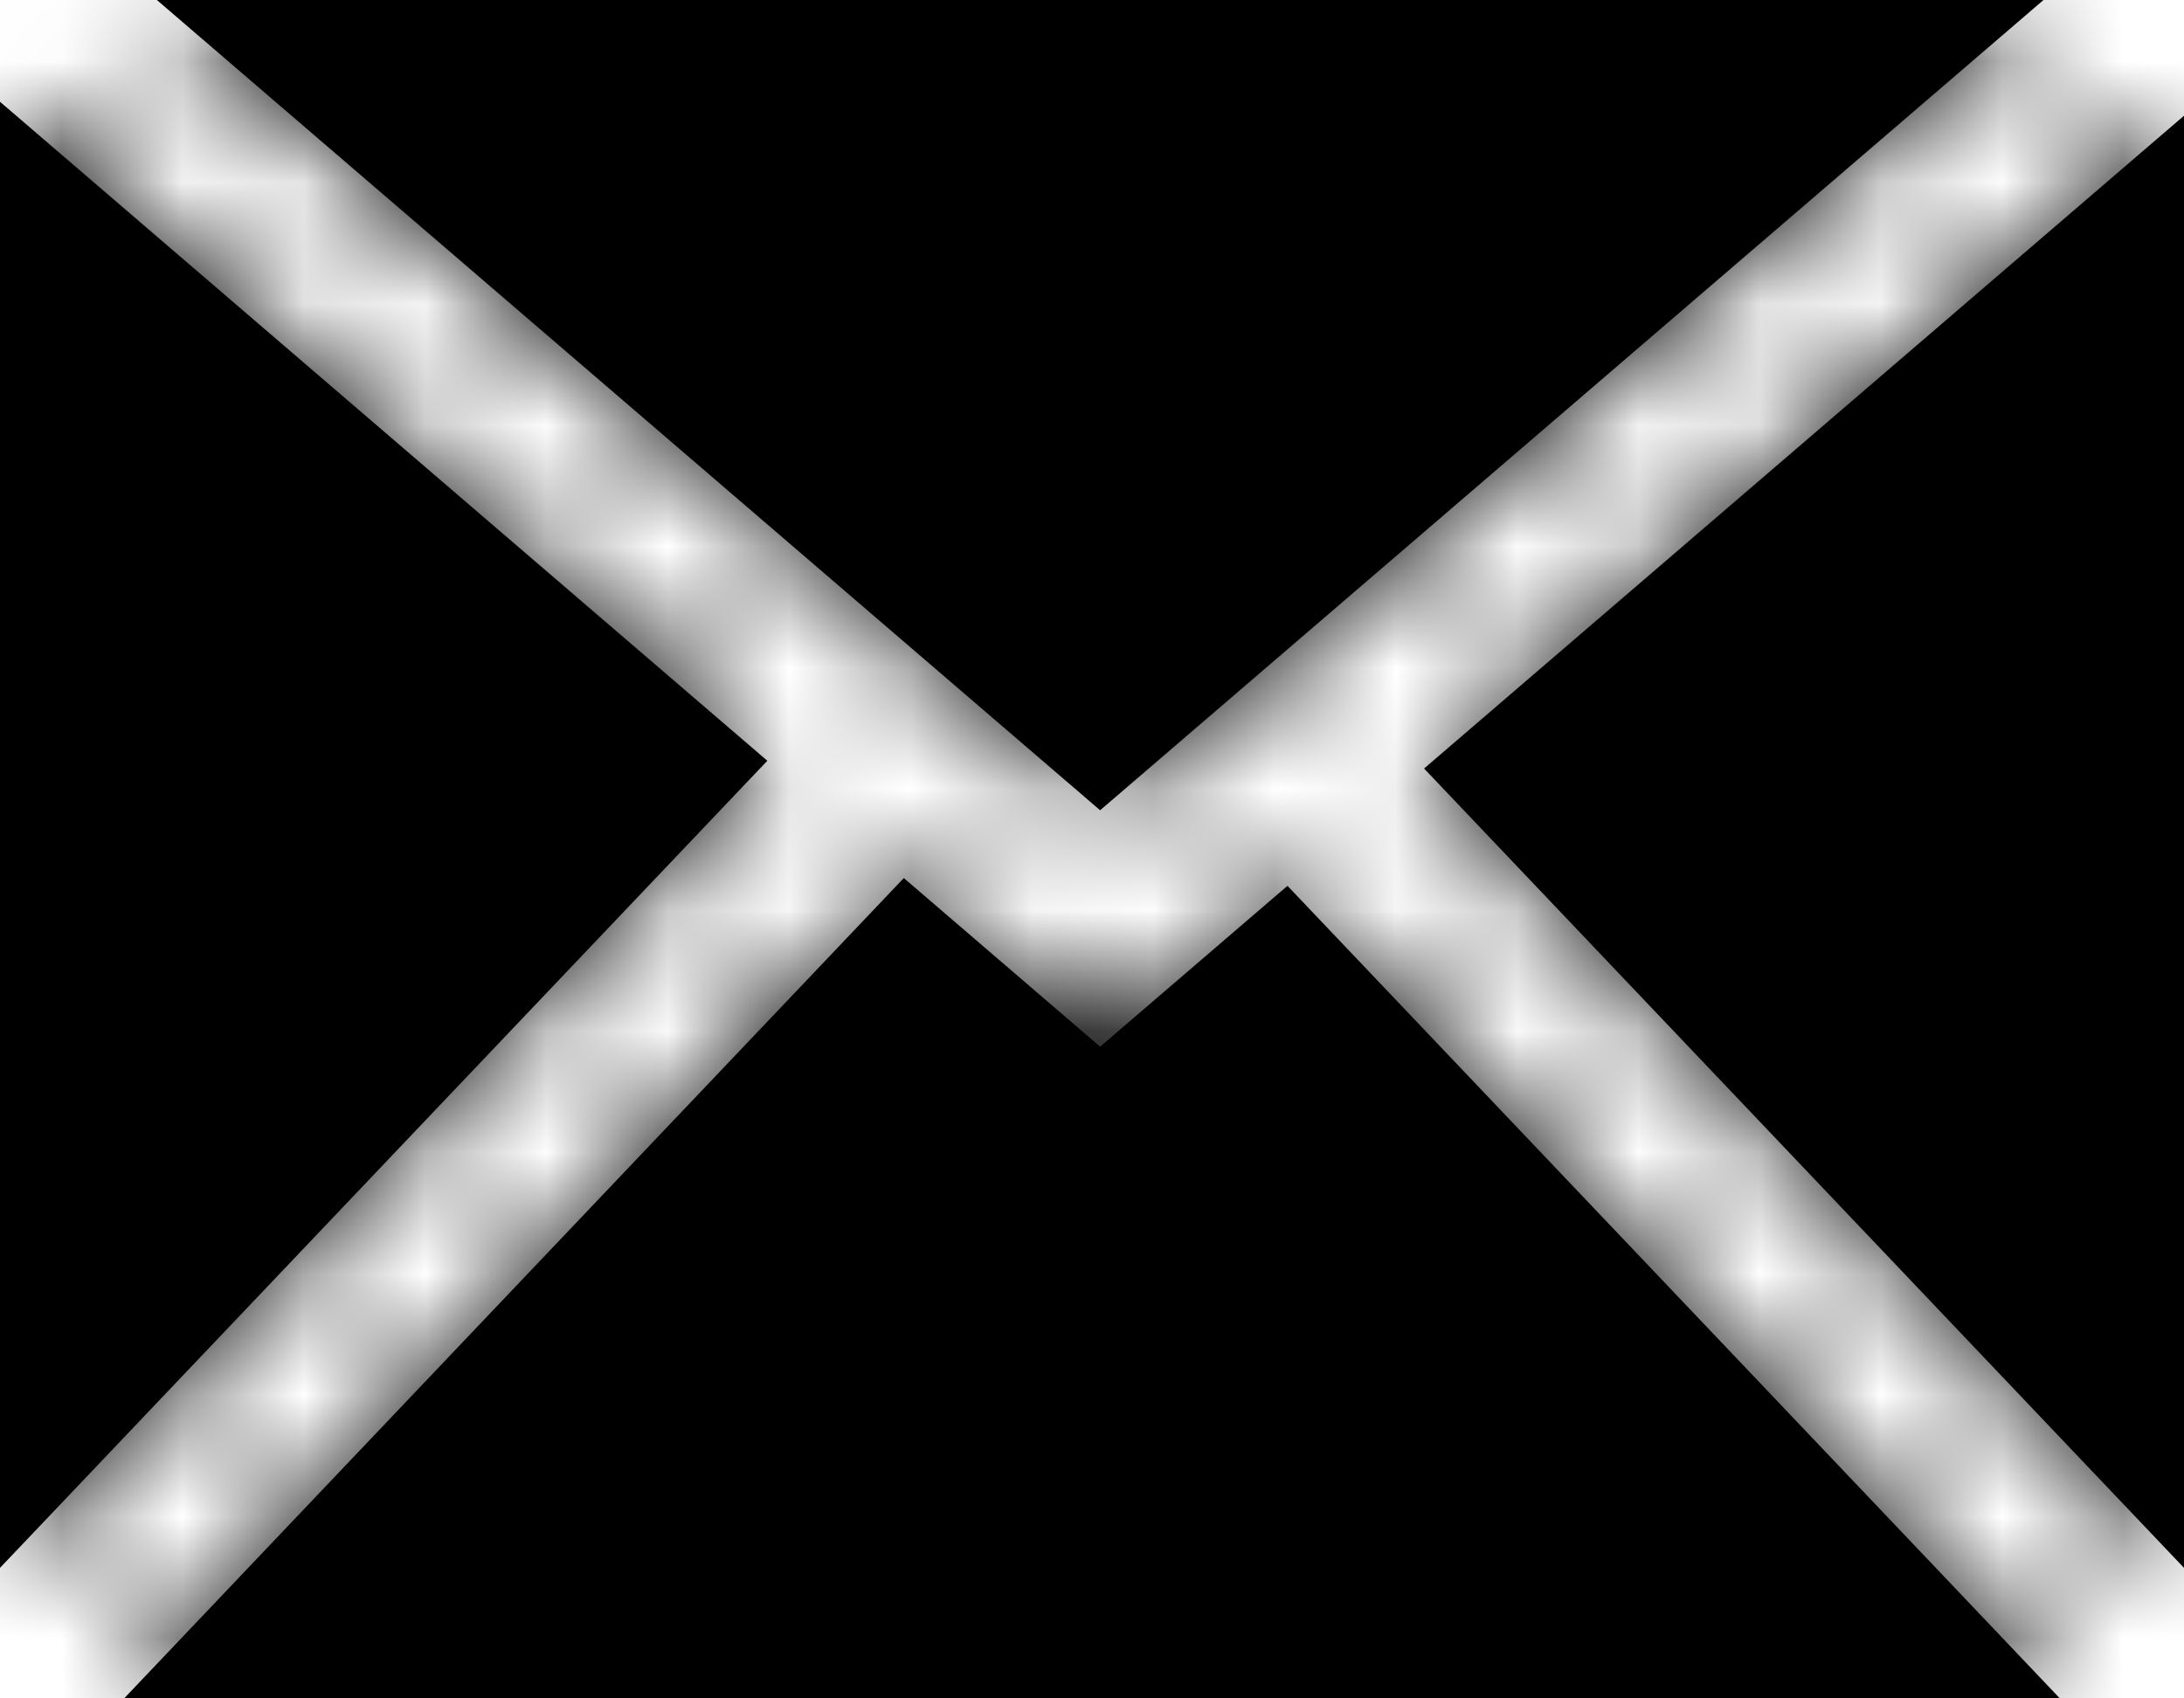 <?xml version="1.0" encoding="UTF-8"?> <svg xmlns="http://www.w3.org/2000/svg" width="18" height="14" viewBox="0 0 18 14" fill="none"><path fill-rule="evenodd" clip-rule="evenodd" d="M0 0.839V12.924L6.324 6.271L0 0.839ZM1.023 14H16.977L10.611 7.302L9.067 8.628L7.449 7.238L1.023 14ZM18 12.924V0.954L11.737 6.335L18 12.924ZM16.842 0H1.293L9.067 6.679L16.842 0Z" fill="black"></path><mask id="mask0" maskUnits="userSpaceOnUse" x="0" y="0" width="18" height="14"><path fill-rule="evenodd" clip-rule="evenodd" d="M0 0.839V12.924L6.324 6.271L0 0.839ZM1.023 14H16.977L10.611 7.302L9.067 8.628L7.449 7.238L1.023 14ZM18 12.924V0.954L11.737 6.335L18 12.924ZM16.842 0H1.293L9.067 6.679L16.842 0Z" fill="white"></path></mask><g mask="url(#mask0)"><rect x="-3" y="-5" width="23" height="23" fill="black"></rect></g></svg>